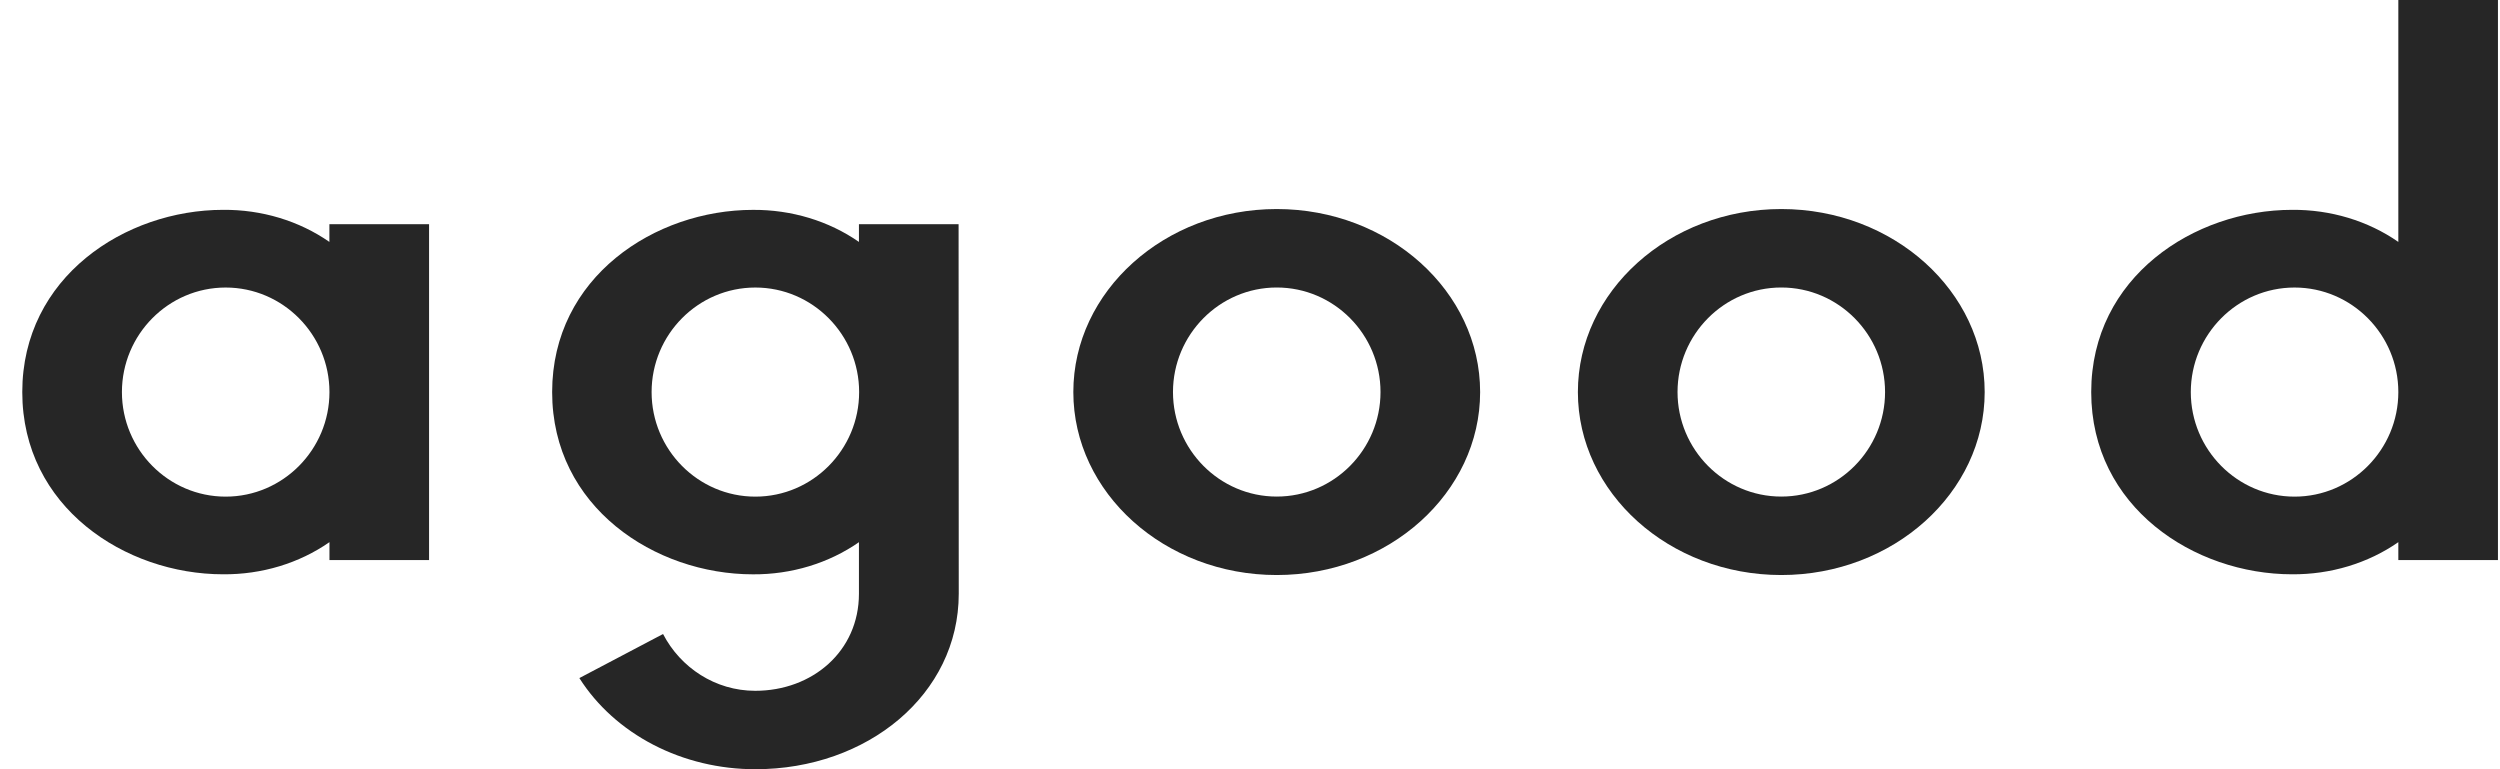 <svg viewBox="0 0 78 24" fill="none" xmlns="http://www.w3.org/2000/svg">
<path d="M7.041 8.971C5.255 8.971 3.804 10.438 3.804 12.233C3.804 14.027 5.255 15.495 7.041 15.495C8.827 15.495 10.279 14.026 10.279 12.233C10.279 10.44 8.827 8.971 7.041 8.971ZM13.387 17.475H10.279V16.915C9.334 17.574 8.164 17.928 6.961 17.918C3.905 17.918 0.695 15.82 0.695 12.233C0.695 8.646 3.907 6.547 6.961 6.547C8.163 6.537 9.332 6.89 10.277 7.548V6.996H13.387V17.475Z" fill="#262626"/>
<path d="M23.567 8.971C21.78 8.971 20.33 10.438 20.33 12.233C20.33 14.027 21.78 15.495 23.567 15.495C25.355 15.495 26.805 14.026 26.805 12.233C26.805 10.44 25.353 8.971 23.567 8.971ZM29.913 18.524C29.913 21.668 27.064 24 23.567 24C22.45 24 21.352 23.738 20.387 23.238C19.422 22.738 18.624 22.02 18.076 21.156L20.687 19.781C21.23 20.83 22.317 21.553 23.562 21.553C25.348 21.553 26.799 20.318 26.799 18.524V16.916C25.857 17.573 24.691 17.927 23.492 17.919C20.434 17.919 17.227 15.82 17.227 12.233C17.227 8.645 20.436 6.548 23.492 6.548C24.691 6.54 25.857 6.892 26.799 7.548V6.996H29.908L29.913 18.524Z" fill="#262626"/>
<path d="M39.834 8.97C38.048 8.97 36.597 10.44 36.597 12.232C36.597 14.023 38.048 15.493 39.834 15.493C41.62 15.493 43.072 14.026 43.072 12.232C43.072 10.437 41.622 8.97 39.834 8.97ZM39.834 17.941C36.337 17.941 33.488 15.378 33.488 12.232C33.488 9.085 36.337 6.522 39.834 6.522C43.331 6.522 46.18 9.088 46.18 12.232C46.18 15.375 43.333 17.941 39.834 17.941Z" fill="#262626"/>
<path d="M55.576 8.97C53.789 8.97 52.339 10.44 52.339 12.232C52.339 14.023 53.789 15.493 55.576 15.493C57.364 15.493 58.814 14.026 58.814 12.232C58.814 10.437 57.362 8.97 55.576 8.97ZM55.576 17.941C52.078 17.941 49.23 15.378 49.23 12.232C49.23 9.085 52.078 6.522 55.576 6.522C59.075 6.522 61.922 9.088 61.922 12.232C61.922 15.375 59.073 17.941 55.576 17.941Z" fill="#262626"/>
<path d="M71.59 8.971C69.805 8.971 68.353 10.438 68.353 12.233C68.353 14.028 69.805 15.495 71.59 15.495C73.376 15.495 74.828 14.026 74.828 12.233C74.828 10.44 73.376 8.971 71.59 8.971ZM77.936 17.475H74.828V16.915C73.883 17.574 72.713 17.927 71.512 17.918C68.456 17.918 65.246 15.821 65.246 12.233C65.246 8.646 68.458 6.547 71.512 6.547C72.713 6.537 73.883 6.89 74.828 7.548V0H77.936V17.475Z" fill="#262626"/>
</svg>
